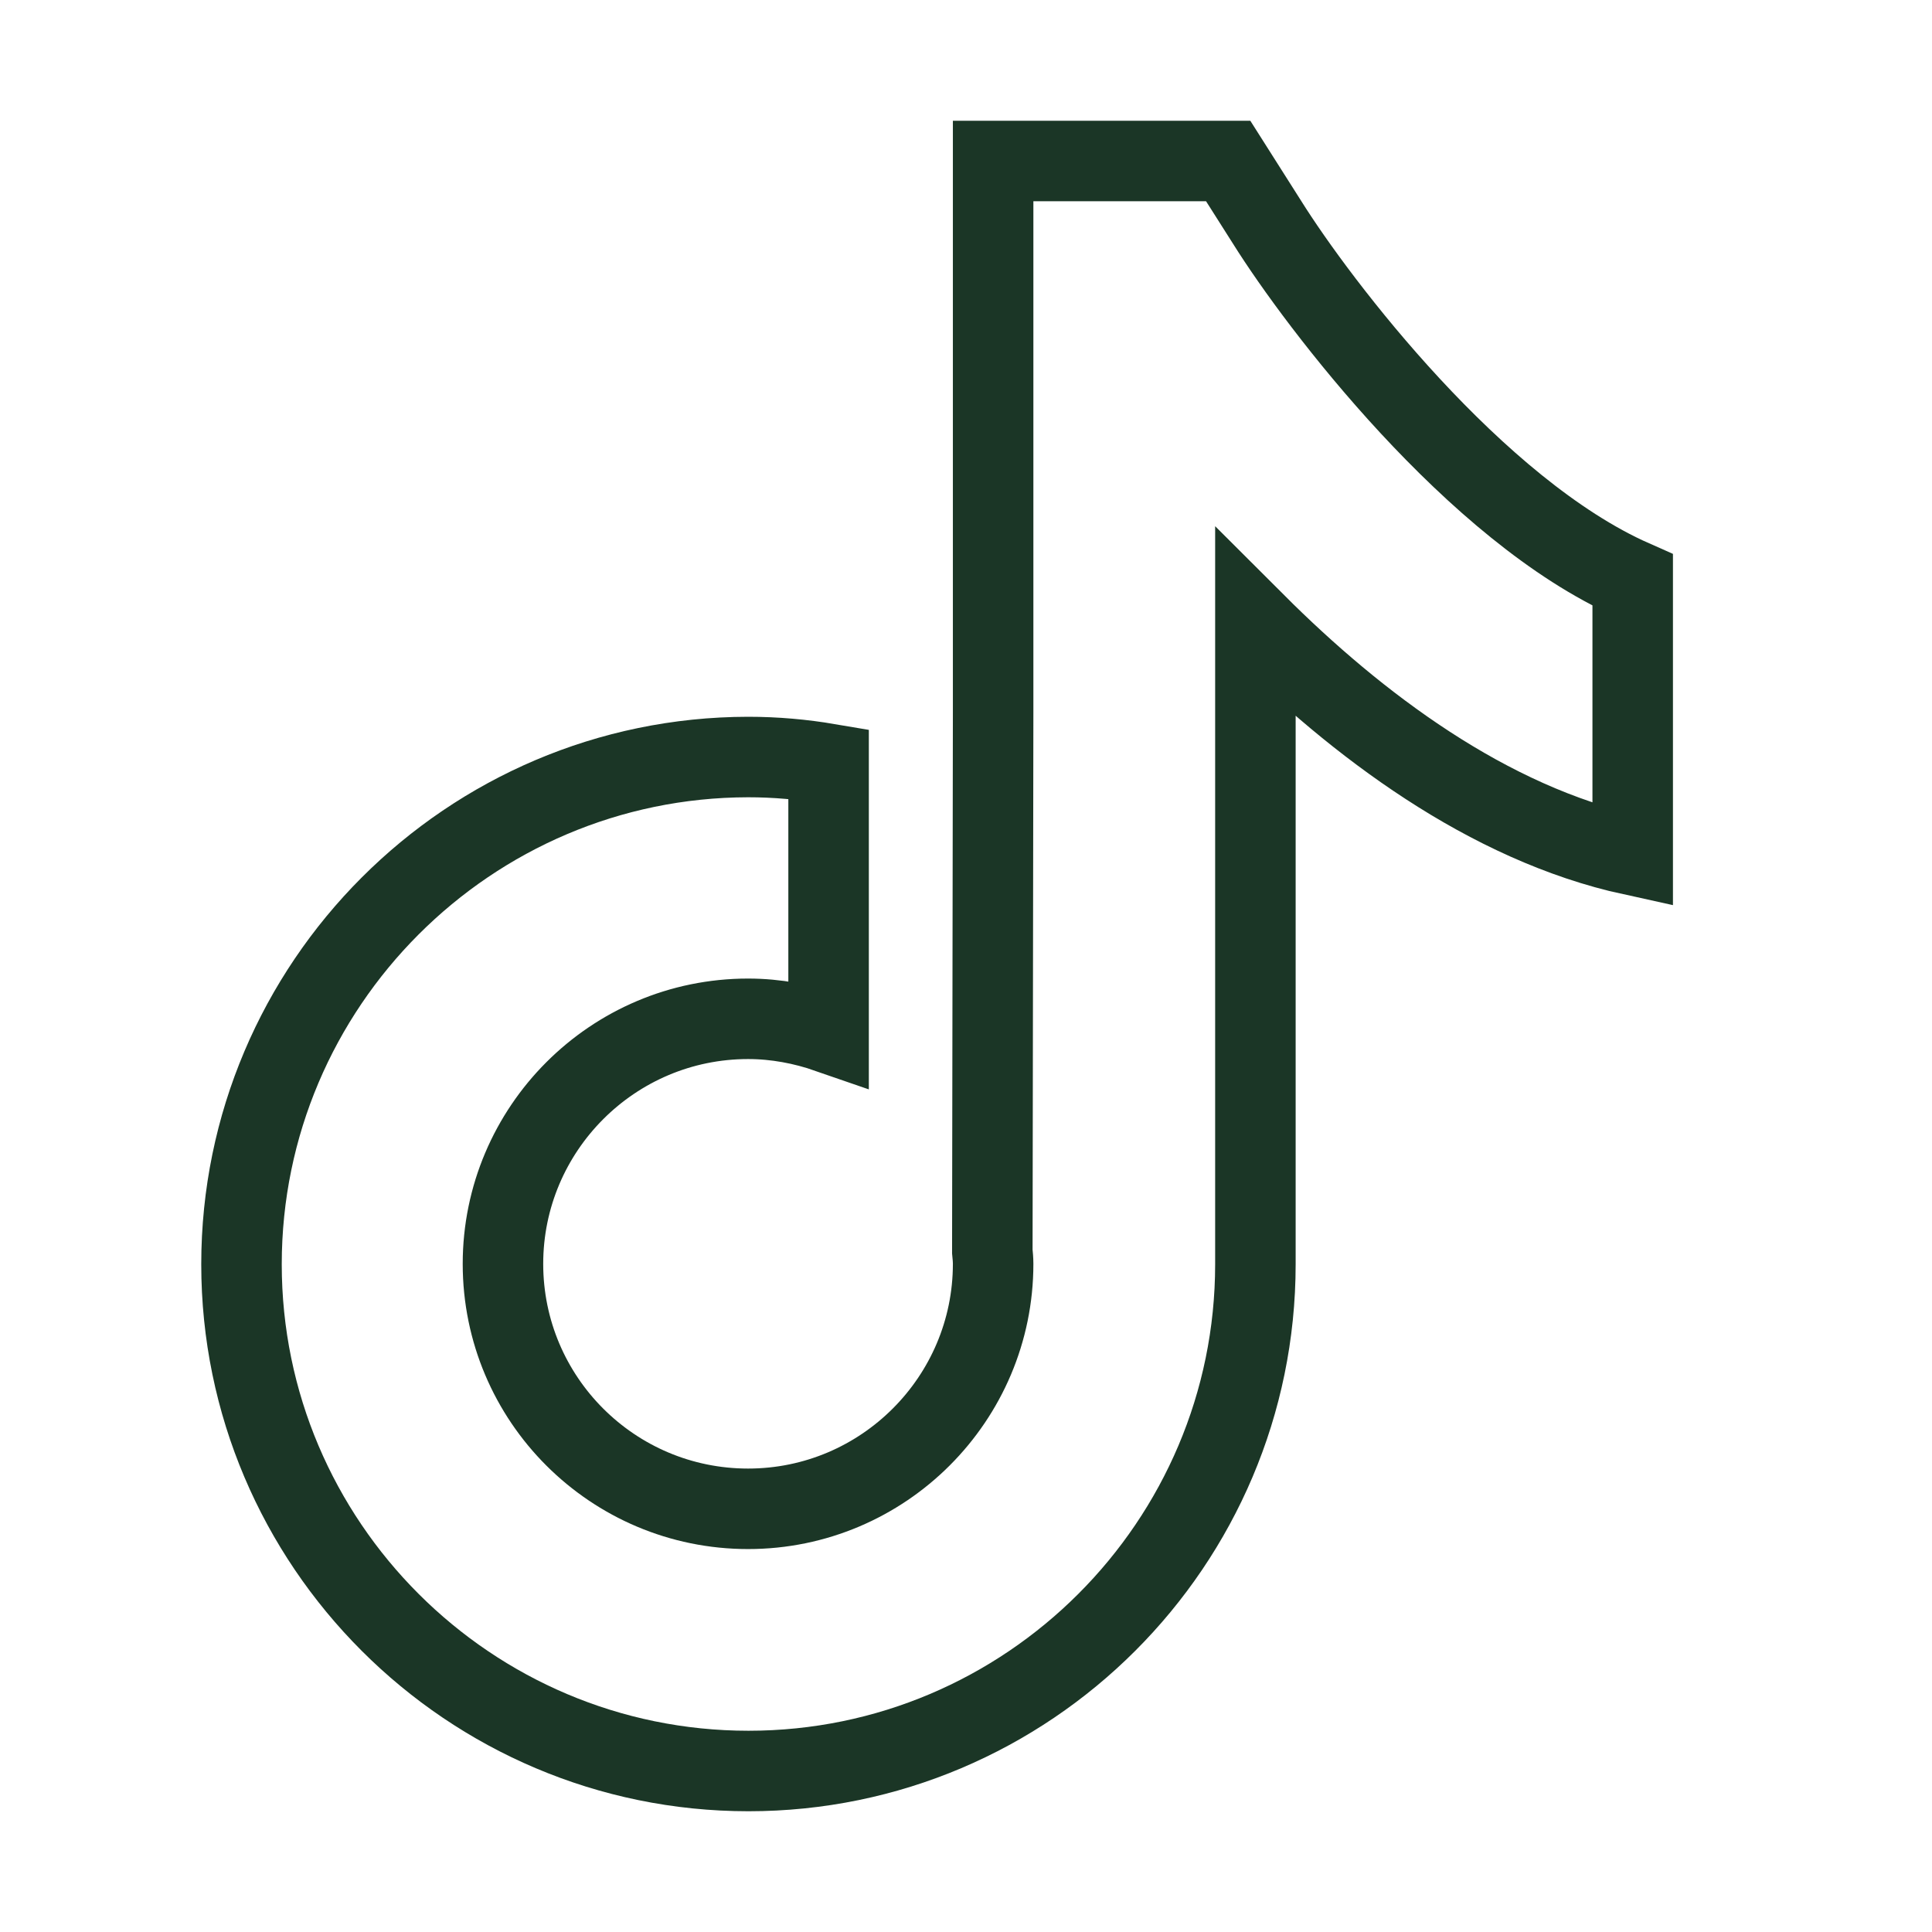 <svg width="24" height="24" viewBox="0 0 24 24" fill="none" xmlns="http://www.w3.org/2000/svg">
<path d="M15.74 2.761L15.257 2H12.337V8.852L12.327 15.546C12.332 15.595 12.337 15.65 12.337 15.7C12.337 17.375 10.974 18.743 9.293 18.743C7.611 18.743 6.248 17.38 6.248 15.7C6.248 14.024 7.611 12.656 9.293 12.656C9.641 12.656 9.979 12.721 10.293 12.83V9.489C9.969 9.434 9.636 9.404 9.293 9.404C5.826 9.409 3 12.234 3 15.705C3 19.175 5.826 22 9.298 22C12.77 22 15.595 19.175 15.595 15.705V7.743C16.854 9.001 18.481 10.23 20.282 10.623V7.206C18.327 6.341 16.381 3.785 15.74 2.761Z" stroke="#1B3626"/>
</svg>
